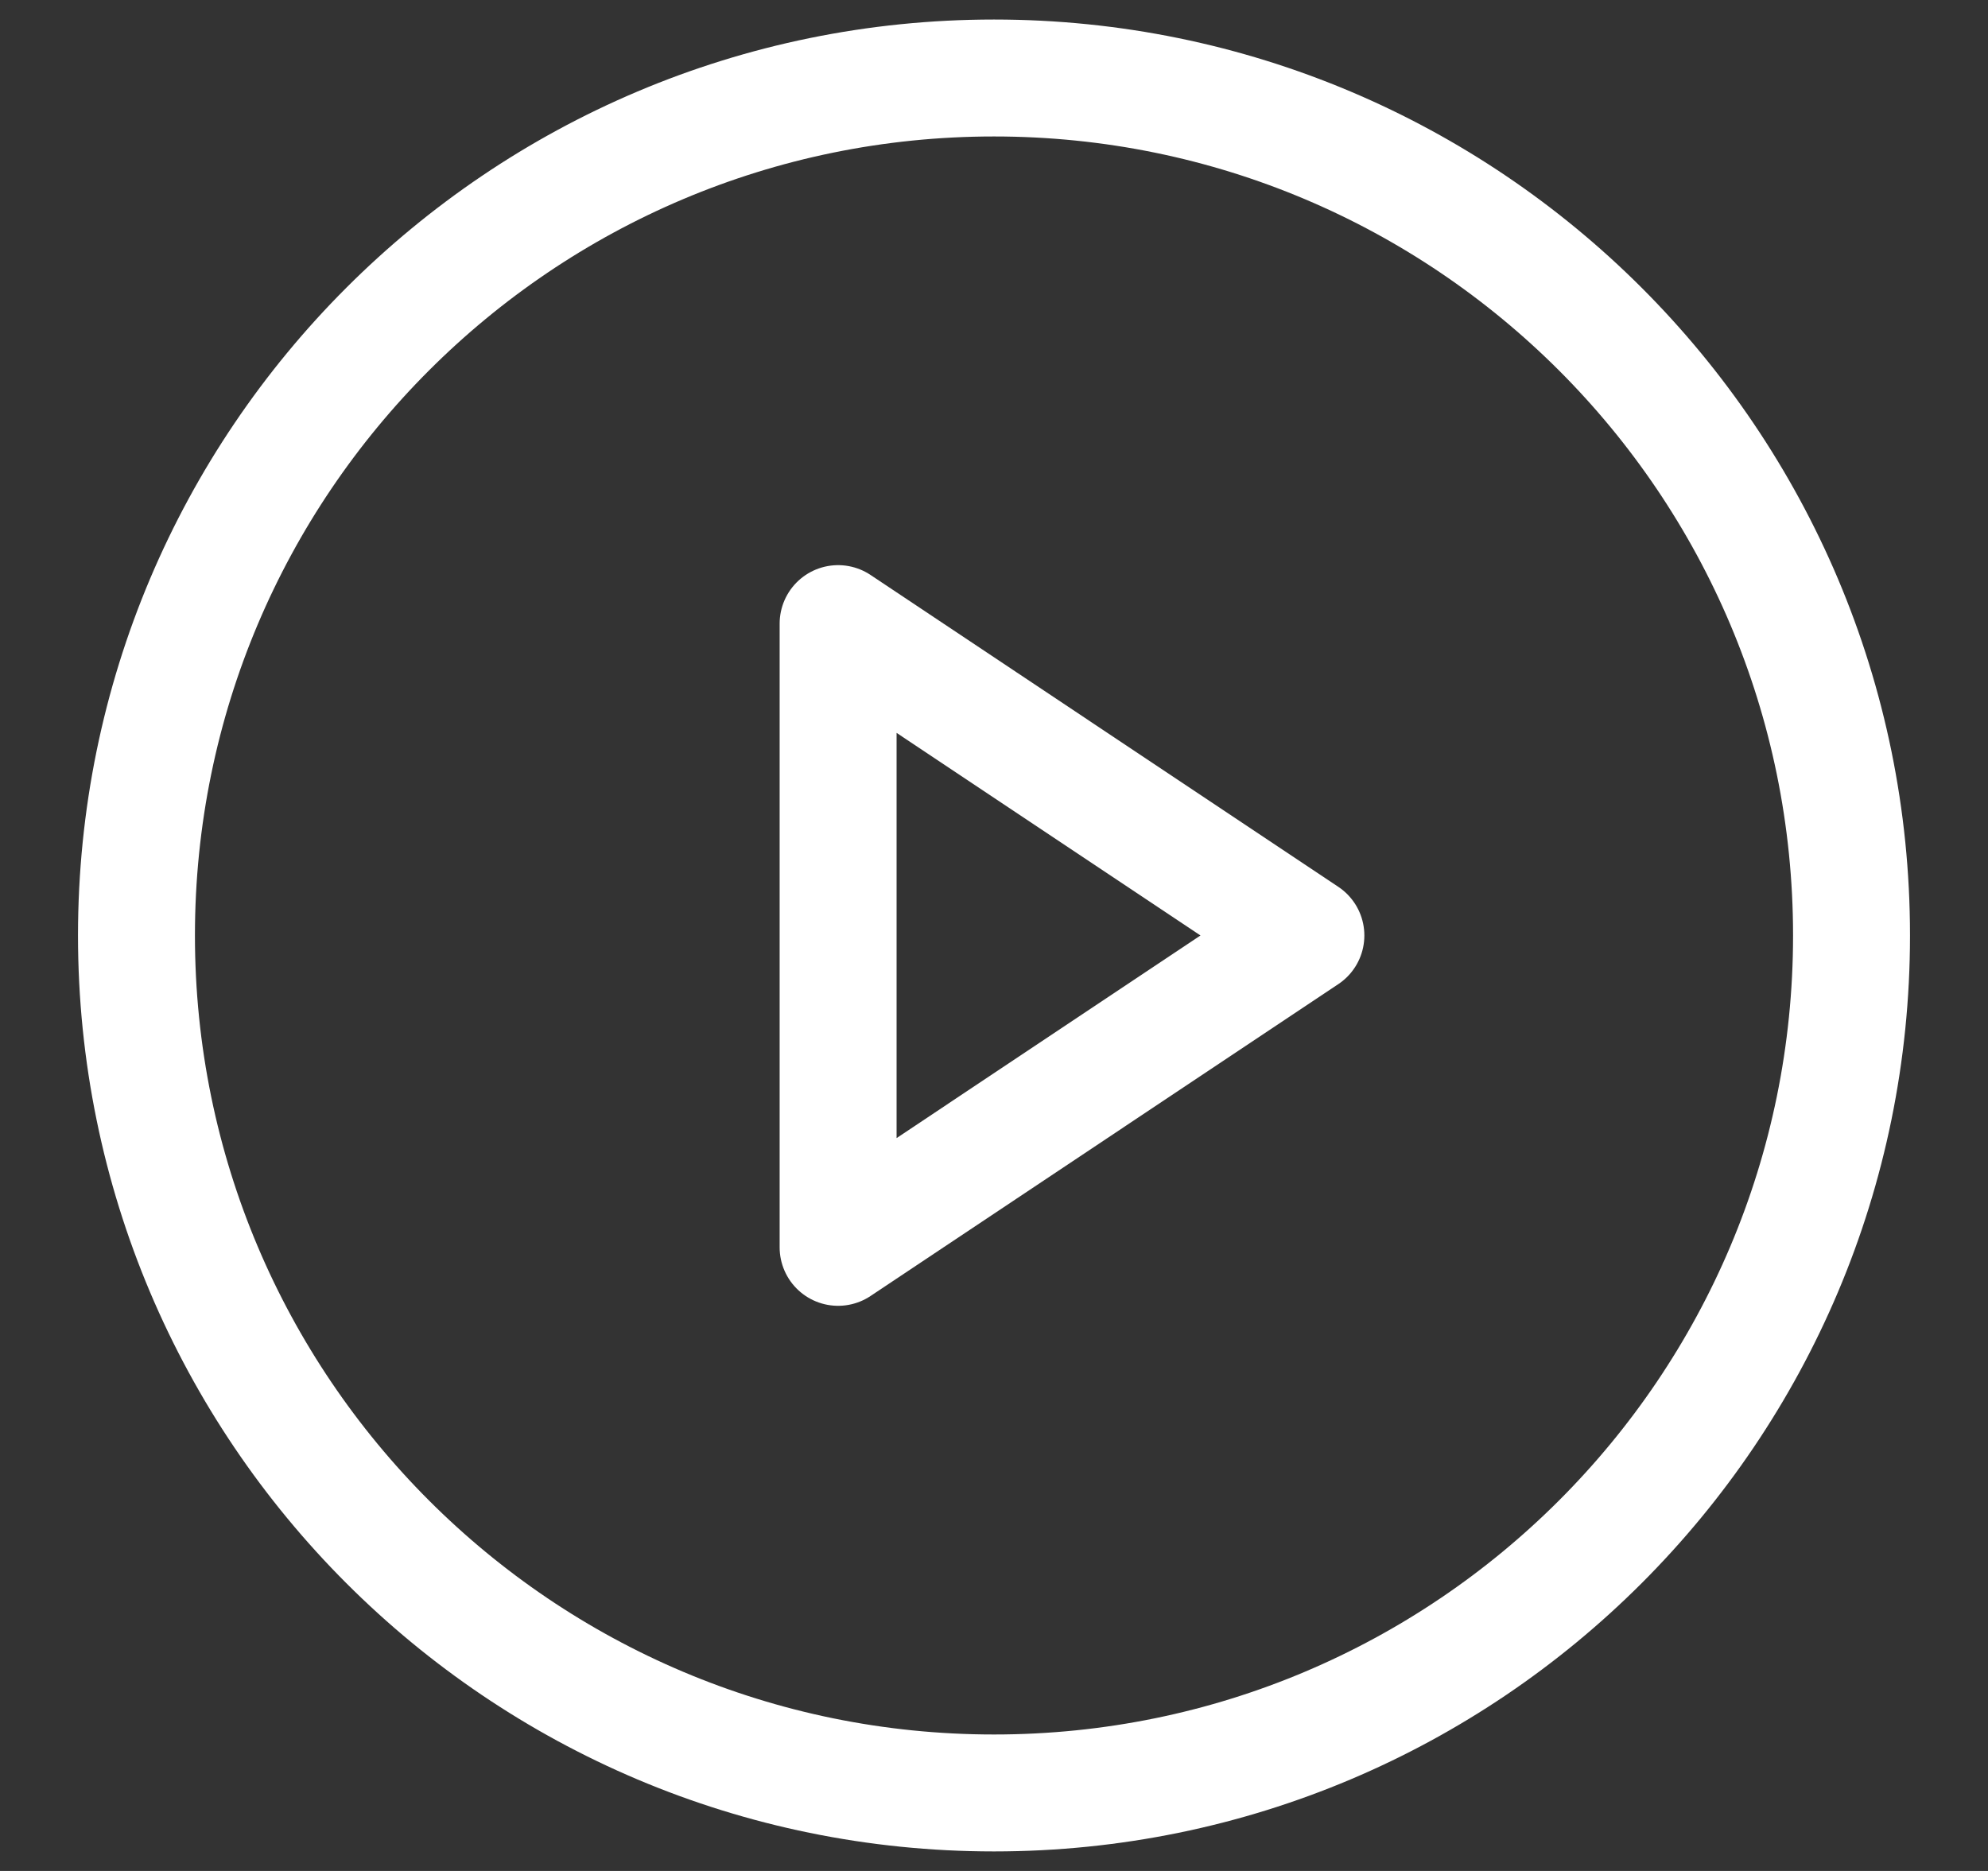<svg width="17" height="16" viewBox="0 0 17 16" fill="none" xmlns="http://www.w3.org/2000/svg"><rect x="0" y="0" width="17" height="16" fill="#333333" stroke="none"/><path d="M8.5 15.333C12.55 15.333 15.833 12.05 15.833 8C15.833 3.95 12.55 0.667 8.5 0.667C4.45 0.667 1.167 3.95 1.167 8C1.167 12.05 4.45 15.333 8.5 15.333Z" stroke="#FFFFFF" stroke-linecap="round" stroke-linejoin="round"/><path d="M7.167 10.667V5.333L11.167 8L7.167 10.667Z" stroke="#FFFFFF" stroke-linecap="round" stroke-linejoin="round"/></svg>
